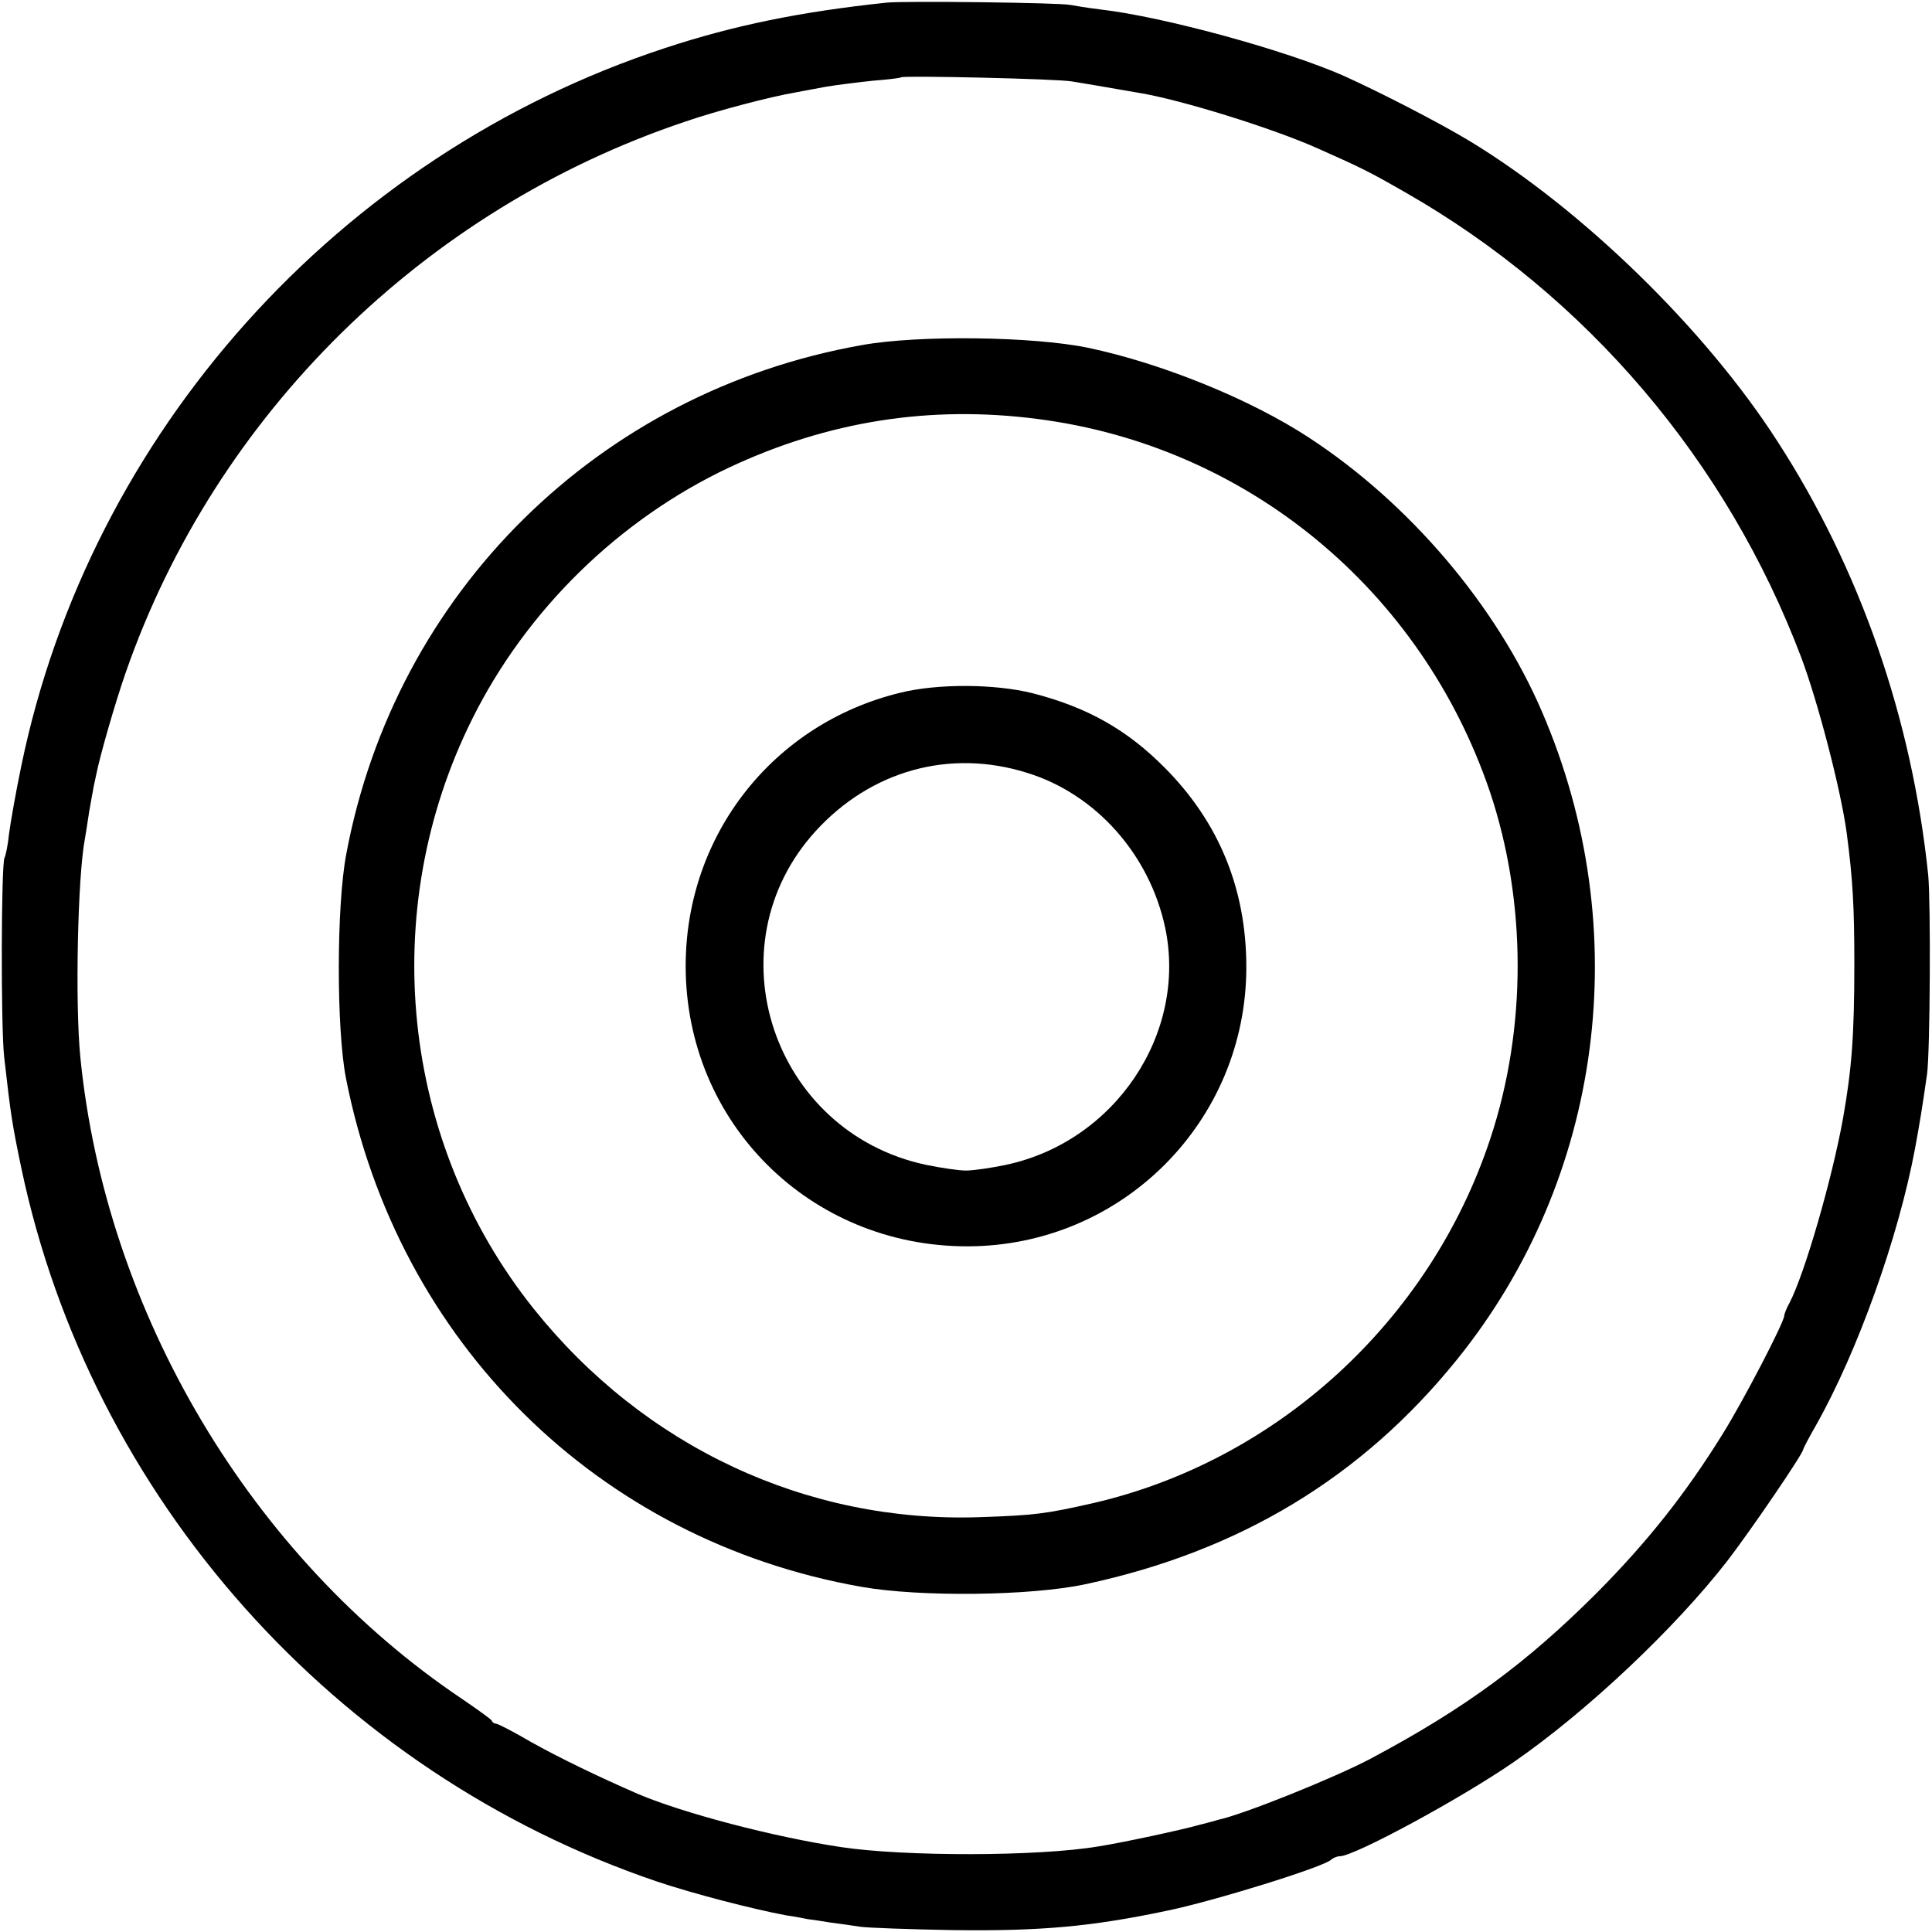 <svg version="1" xmlns="http://www.w3.org/2000/svg" width="680" height="680" viewBox="0 0 510 510"><path d="M234 .7c-22.7 2.4-40.3 6-58.5 12C89.4 41 23.7 114.3 5.6 202.3 4.2 209 2.8 217 2.4 220c-.3 3-.9 5.9-1.2 6.4-.9 1.6-1 44.7-.1 52.6 1.7 15.1 2.1 17.7 4.5 29.2 18.3 87.2 82.9 159.7 167.9 188.5 9.5 3.2 25.4 7.3 34 8.9 2.2.3 4.7.8 5.7 1 .9.1 3.6.5 6 .9 2.3.3 5.9.8 7.8 1.1 1.9.3 13 .7 24.5.9 23.2.3 36.5-.9 56.5-5.1 12.2-2.5 41.6-11.6 43.4-13.5.6-.5 1.6-.9 2.3-.9 3.8 0 31.9-15.2 45.8-24.8 19.3-13.3 42.7-35.4 56.5-53.2 6.3-8.2 20-28.3 20-29.4 0-.2 1.5-3.1 3.4-6.4 11-19.5 21.7-49.5 26.1-72.9 1.3-7.1 1.9-10.7 3.2-19.8.8-5.9 1-45.1.3-52.5-4.3-41.4-18-80.8-39.8-114.5-19.1-29.7-51.6-61.3-81.3-79.3-8.3-5-23.5-12.8-33-17.1-15.3-6.8-47.8-15.7-64.4-17.6-3.3-.4-6.9-1-8-1.2C279.9.7 238.7.2 234 .7zm49 20.8c3.1.5 6.6 1.1 17.6 3 11.1 1.8 35.5 9.4 47.3 14.7 11.5 5.1 13.5 6.1 23.1 11.6 47.8 27.3 84.9 70.9 104.5 122.8 4.4 11.7 10.5 35.1 12 46.4 1.6 12.2 2 19.4 2 34.5 0 18.9-.7 27.8-3 40.8-2.9 16-10.1 40.9-14.1 48.6-.8 1.4-1.4 3-1.4 3.4 0 1.7-10.8 22.5-16.3 31.3-9.8 15.8-19.9 28.5-33.2 41.9-18.5 18.5-34.8 30.5-59.6 43.7-9.4 5-33.7 14.8-40.4 16.2-.5.2-2.9.8-5.2 1.4-4.2 1.2-19.9 4.6-26.3 5.6-15.9 2.7-51.2 2.7-67.9.2-18-2.7-41.8-9-53.6-14-10.8-4.7-21.1-9.7-28.4-13.8-4.6-2.7-8.7-4.8-9.2-4.8-.4 0-.9-.3-1.1-.8-.2-.4-3.7-2.9-7.8-5.7C66.3 411.1 27.9 346.6 21.2 279c-1.4-14.2-.7-47.6 1.2-57.5.2-1.1.7-4.3 1.1-7 .5-2.8.9-5.2 1-5.5 0-.3.4-2.3.9-4.5 1-5.1 5.1-19.3 7.8-27C56.9 109.4 112 55.2 180.9 32.1c8.4-2.9 22.6-6.6 29.1-7.7 1.4-.3 5-.9 8-1.5 3-.5 8.7-1.2 12.5-1.6 3.9-.3 7.2-.7 7.4-.9.6-.5 41.3.4 45.1 1.1z"/><path d="M227.5 91.1C158 103.4 104.3 156.4 91.4 225.5c-2.6 13.7-2.6 46-.1 59 13.7 69.9 66.6 122.2 136.2 134.4 15.3 2.7 44.5 2.4 59-.7 40.7-8.7 73-28.2 98.1-59.3 38.6-47.8 47.2-113.5 22.5-170.9-12.1-28.2-35.1-55.2-61.6-72.5-15.4-10.1-38.8-19.6-58.3-23.7-14.5-3-44.8-3.4-59.7-.7zm46.4 19.5c55.3 7.1 101.3 45.1 119.4 98.4 9.7 28.9 9.8 62.4.1 91.6-15.9 48.1-56.3 85-104.9 96.2-12.4 2.8-15.2 3.2-30 3.7-45.6 1.5-88.5-18.6-117.6-55-35.1-43.9-41.5-105.1-16.2-155.8 14.3-28.7 38.7-52.6 67.8-66.3 26-12.2 53-16.5 81.4-12.8z"/><path d="M237.5 182.9C204 191.1 181 220.5 181 255c0 41.4 32.8 74 74.3 74 40.8 0 73.7-32.9 73.7-73.7 0-20.6-7.2-38.2-21.5-52.6-10-10.1-20.5-16-34.9-19.7-10-2.5-25.1-2.6-35.1-.1zm33.6 21.1c18.2 5.6 32.4 21.6 36.5 41 5.8 27.9-13.3 56.4-42.1 62.5-3.8.8-8.6 1.5-10.5 1.5-1.9 0-6.6-.7-10.5-1.5-40.6-8.6-56.9-57.7-29.2-88.1 14.6-16 35.4-21.8 55.8-15.4z"/></svg>